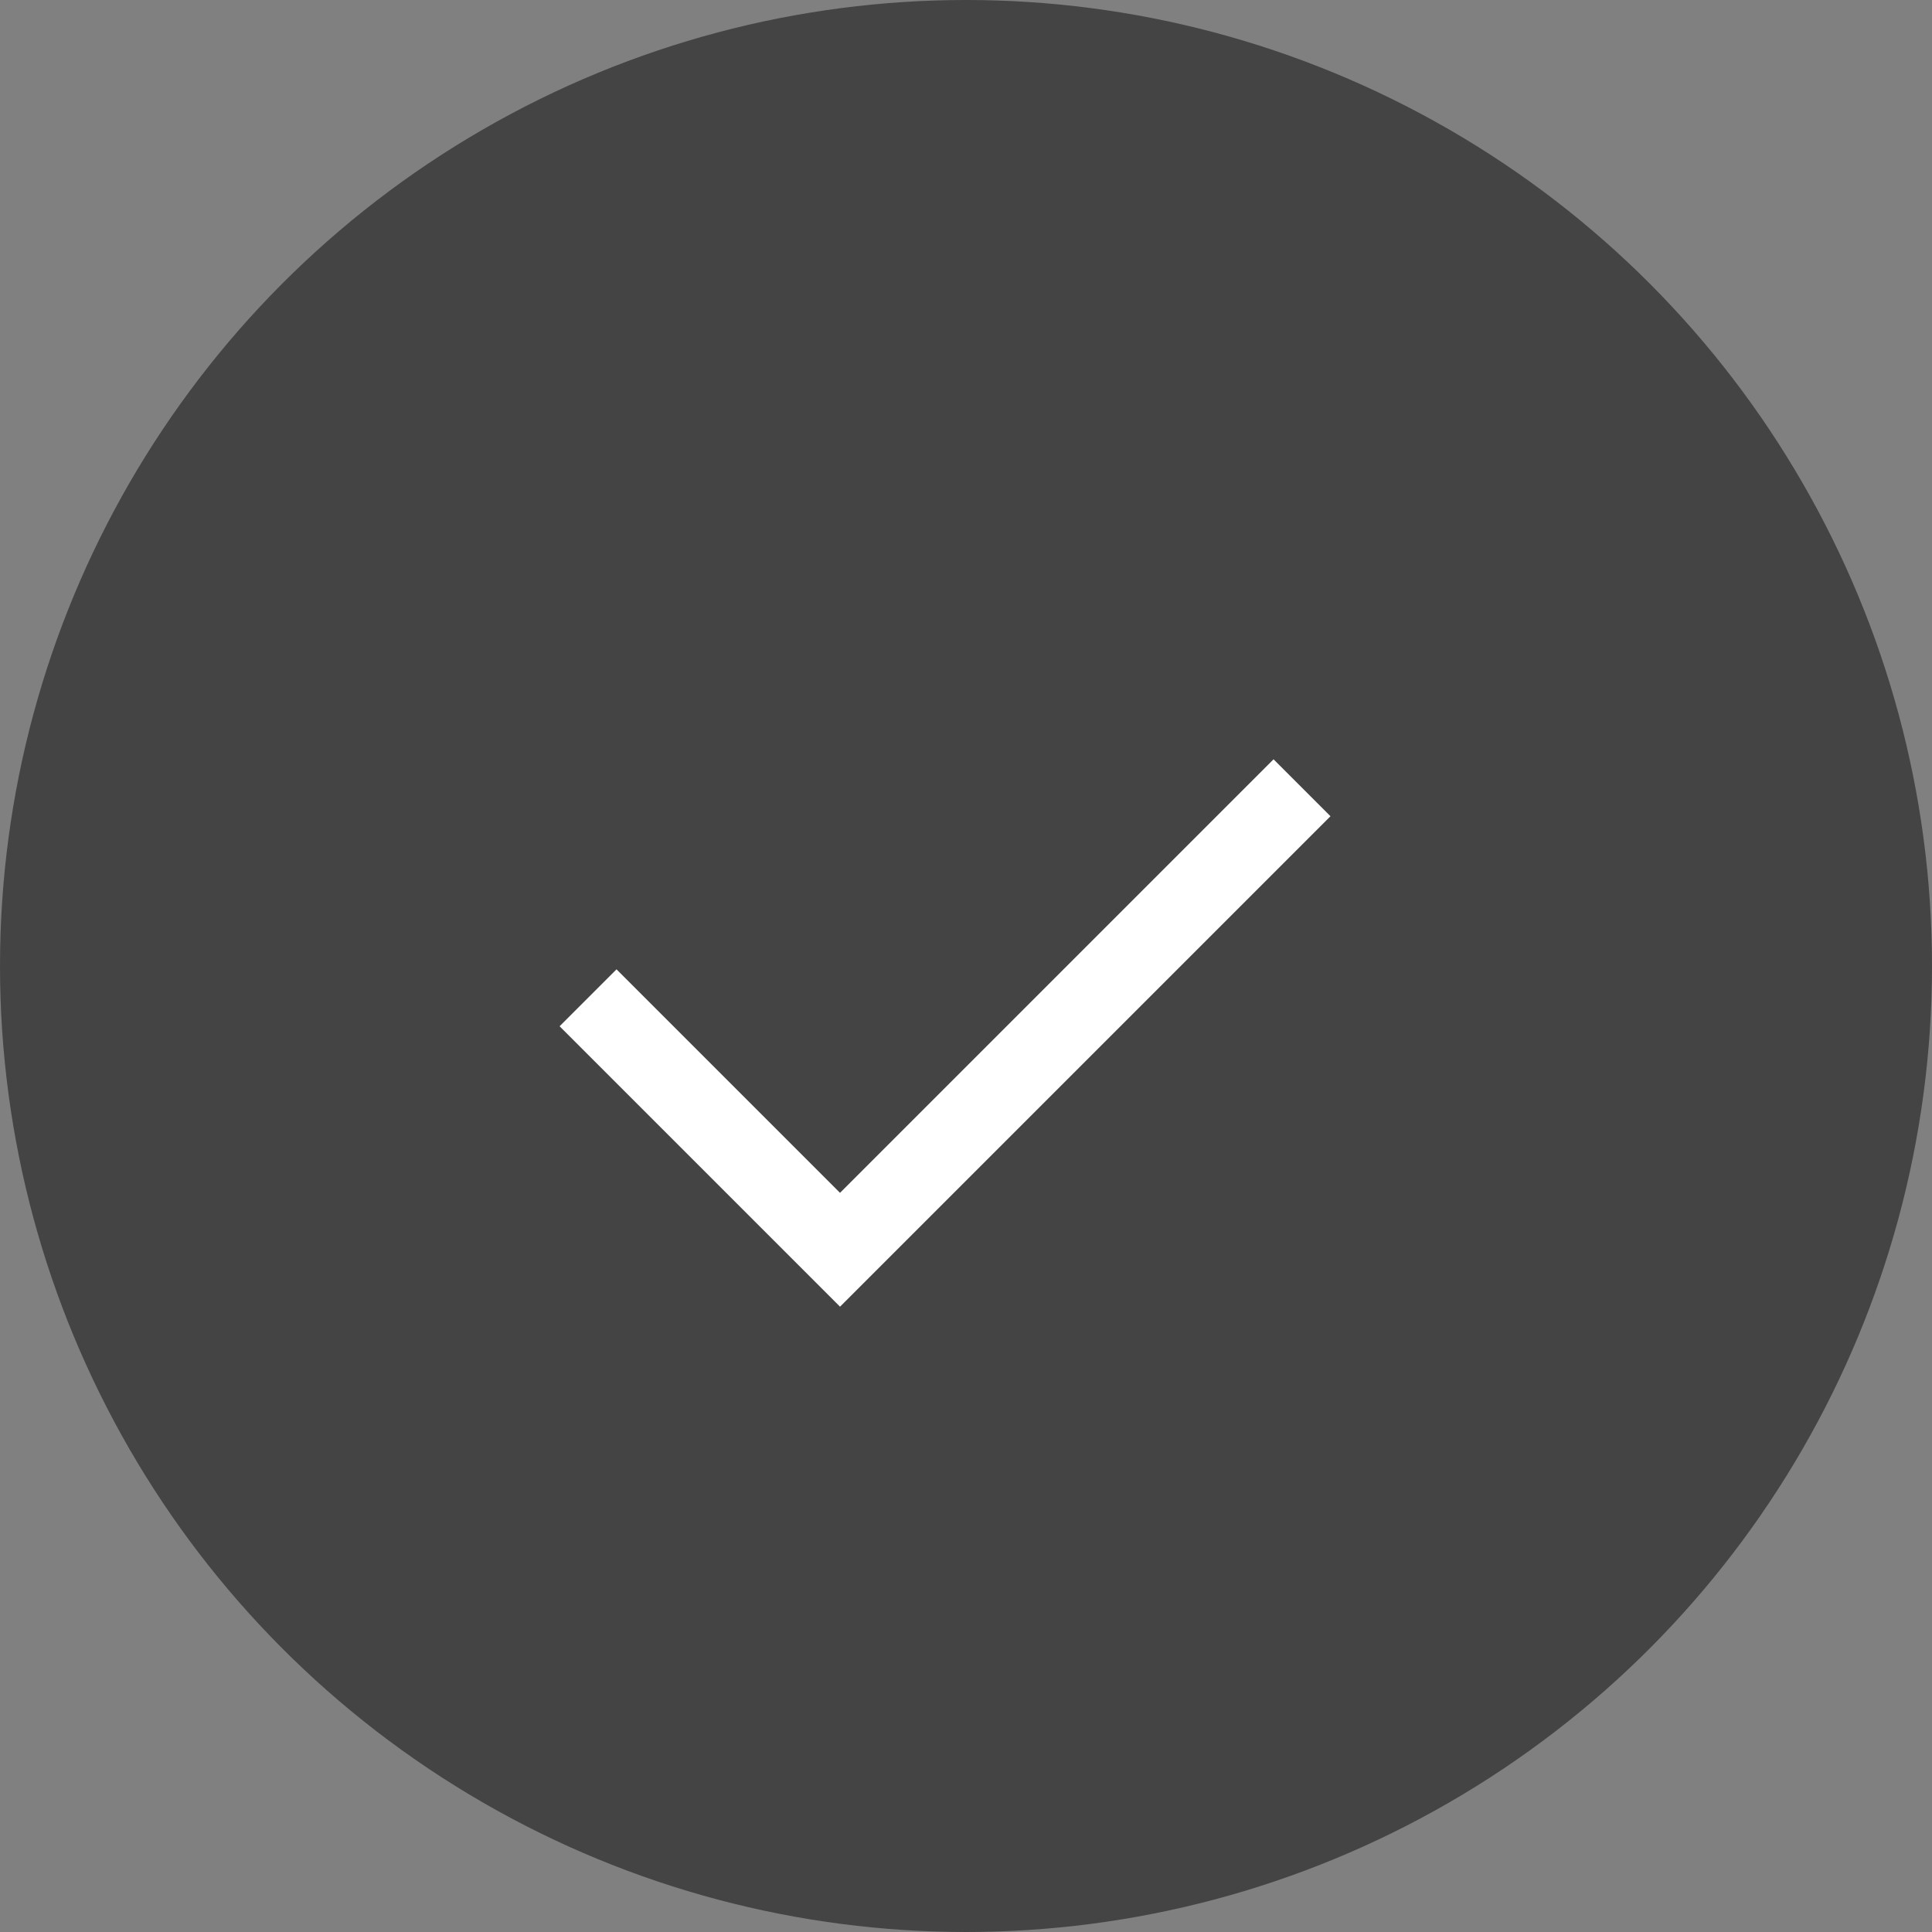 <svg fill="none" height="24" viewBox="0 0 24 24" width="24" xmlns="http://www.w3.org/2000/svg"><rect x="0" y="0" width="24" height="24" fill="#808080" stroke="none"/><circle cx="12" cy="12" fill="#444" r="12"/><path d="m7.305 12.395 3.13 3.13 5.739-5.739" stroke="#fff"/></svg>
